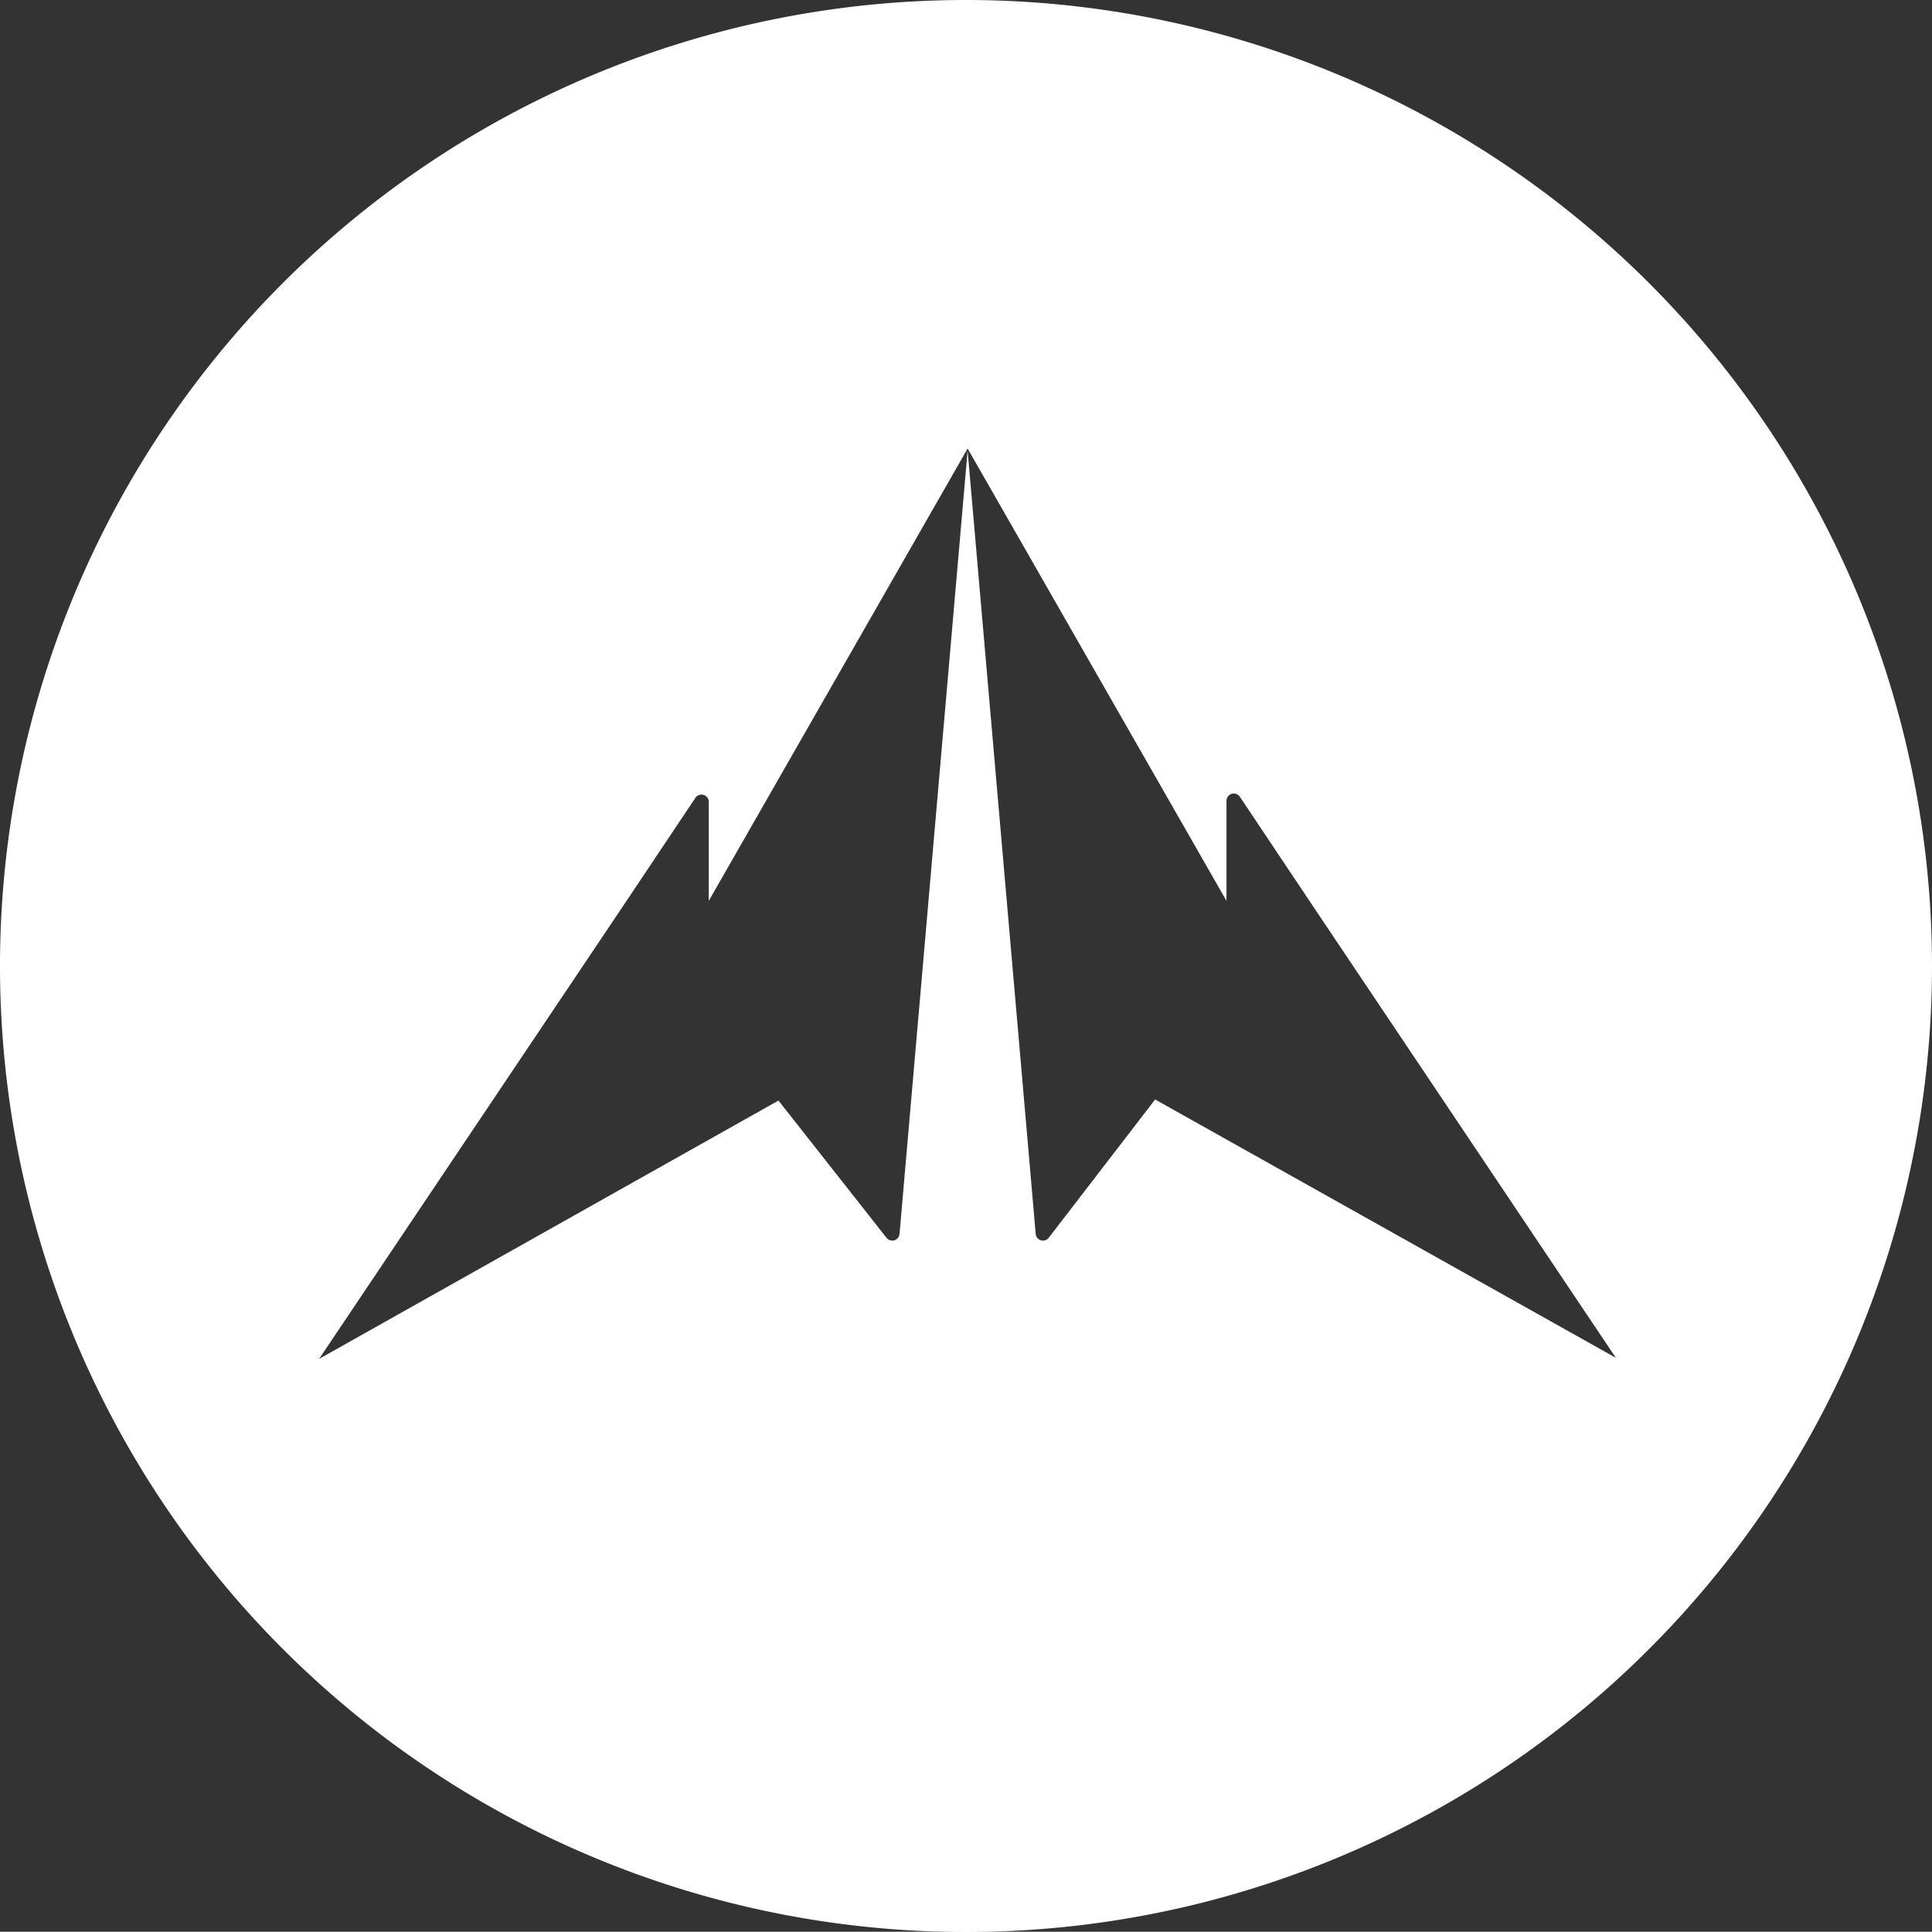 <svg id="Layer_1" data-name="Layer 1" xmlns="http://www.w3.org/2000/svg" viewBox="0 0 71.5 71.49"><rect x="0" y="0" width="71.5" height="71.49" fill="#333333" stroke="none"/><defs><style>.cls-1{fill:#fff;}</style></defs><path class="cls-1" d="M83.15,528.27A35.75,35.75,0,1,0,118.9,564,35.76,35.76,0,0,0,83.15,528.27Zm7,40.69,0,0-3.94,5.12a.27.27,0,0,1-.48-.14l-2.52-29-2.52,29a.27.27,0,0,1-.48.14L76.21,569h0l-17,9.56,11.37-16.94,2.56-3.83a.27.27,0,0,1,.49.15v3.67l9.58-16.74h0l9.58,16.74V557.9a.27.27,0,0,1,.49-.15l2.56,3.83,11.36,16.94Z" transform="translate(-47.4 -528.27)"/></svg>